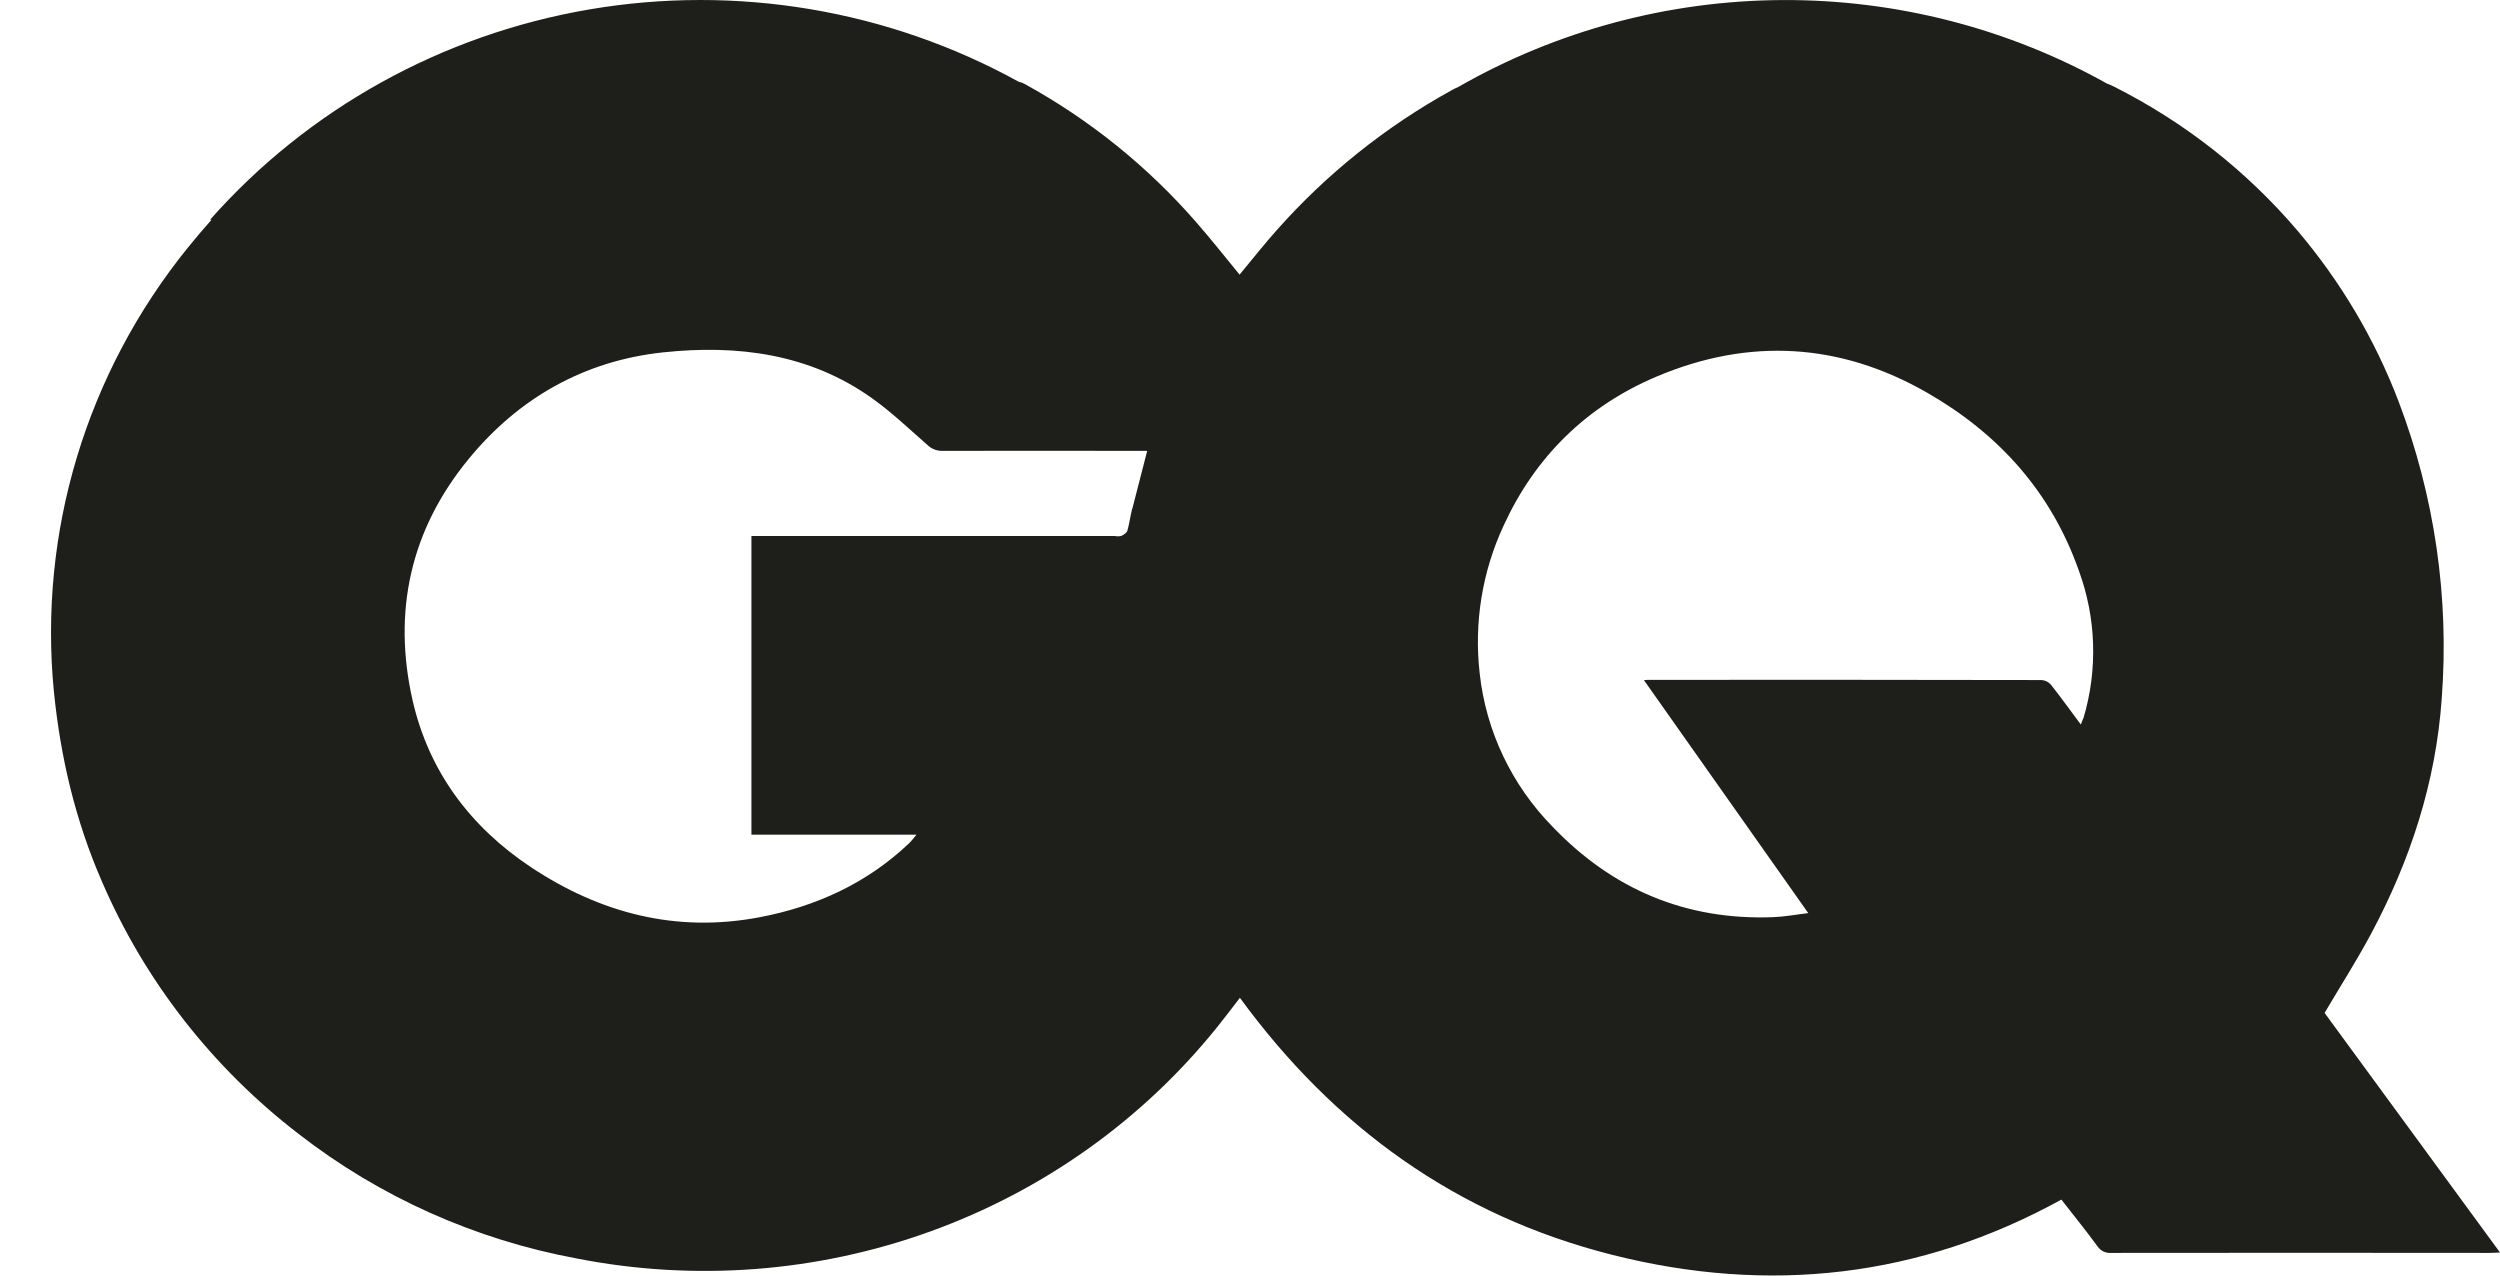 <svg width="49" height="25" viewBox="0 0 49 25" fill="none" xmlns="http://www.w3.org/2000/svg">
<path d="M45.562 19.853C45.876 19.322 46.193 18.825 46.47 18.308C47.245 16.86 47.744 15.327 47.858 13.691C48.008 11.714 47.719 9.728 47.013 7.87C46.55 6.655 45.882 5.525 45.037 4.528C44.041 3.356 42.815 2.393 41.431 1.696C41.389 1.675 41.346 1.656 41.302 1.641C39.362 0.555 37.166 -0.01 34.934 0.001C32.702 0.012 30.512 0.6 28.583 1.704C28.538 1.724 28.492 1.746 28.446 1.772C27.154 2.486 25.997 3.413 25.024 4.511C24.773 4.792 24.54 5.089 24.296 5.383C24.01 5.036 23.736 4.686 23.446 4.356C22.497 3.265 21.359 2.347 20.084 1.646C20.046 1.625 20.006 1.61 19.964 1.601C17.409 0.192 14.437 -0.308 11.55 0.185C8.663 0.678 6.038 2.134 4.117 4.307H4.146C3.988 4.485 3.833 4.667 3.682 4.854C1.694 7.311 0.752 10.429 1.056 13.553C1.185 14.84 1.477 16.083 1.996 17.273C2.833 19.221 4.162 20.926 5.857 22.228C7.446 23.462 9.317 24.299 11.308 24.667C13.623 25.121 16.02 24.937 18.235 24.136C20.451 23.335 22.397 21.948 23.859 20.128C24.008 19.943 24.15 19.754 24.302 19.557C26.147 22.082 28.54 23.823 31.604 24.596C34.668 25.369 37.617 25.045 40.403 23.512C40.647 23.825 40.888 24.123 41.113 24.43C41.142 24.473 41.182 24.508 41.229 24.53C41.277 24.552 41.329 24.562 41.382 24.557C43.856 24.554 46.331 24.554 48.806 24.557C48.862 24.557 48.918 24.552 49 24.549L45.562 19.853ZM22.191 9.969C22.155 10.113 22.137 10.26 22.096 10.402C22.083 10.445 22.023 10.483 21.975 10.505C21.932 10.514 21.888 10.514 21.846 10.505H14.728V16.36H17.963C17.899 16.437 17.858 16.491 17.81 16.536C16.987 17.314 15.994 17.768 14.883 17.979C13.25 18.288 11.766 17.898 10.41 16.999C9.213 16.203 8.404 15.117 8.086 13.724C7.694 11.99 8.041 10.39 9.184 8.998C10.163 7.803 11.45 7.07 13.001 6.906C14.451 6.752 15.867 6.931 17.094 7.807C17.481 8.083 17.825 8.413 18.182 8.725C18.219 8.761 18.264 8.79 18.313 8.809C18.362 8.828 18.414 8.838 18.467 8.837C19.742 8.833 21.017 8.837 22.292 8.837H22.485C22.387 9.226 22.288 9.597 22.194 9.969H22.191ZM40.831 14.082C40.82 14.115 40.805 14.145 40.784 14.201C40.582 13.929 40.396 13.671 40.199 13.421C40.176 13.395 40.149 13.373 40.118 13.357C40.087 13.342 40.053 13.332 40.019 13.329C37.452 13.324 34.886 13.323 32.32 13.325C32.299 13.325 32.278 13.325 32.221 13.331L35.442 17.897C35.197 17.926 34.982 17.967 34.765 17.976C33.042 18.044 31.602 17.429 30.43 16.203C29.628 15.386 29.126 14.329 29.002 13.2C28.888 12.206 29.051 11.201 29.475 10.293C30.095 8.947 31.099 7.958 32.48 7.376C34.288 6.615 36.069 6.719 37.774 7.698C39.185 8.508 40.206 9.653 40.744 11.181C41.087 12.114 41.119 13.13 40.834 14.082H40.831Z" fill="#1E1E1A"/>
</svg>
